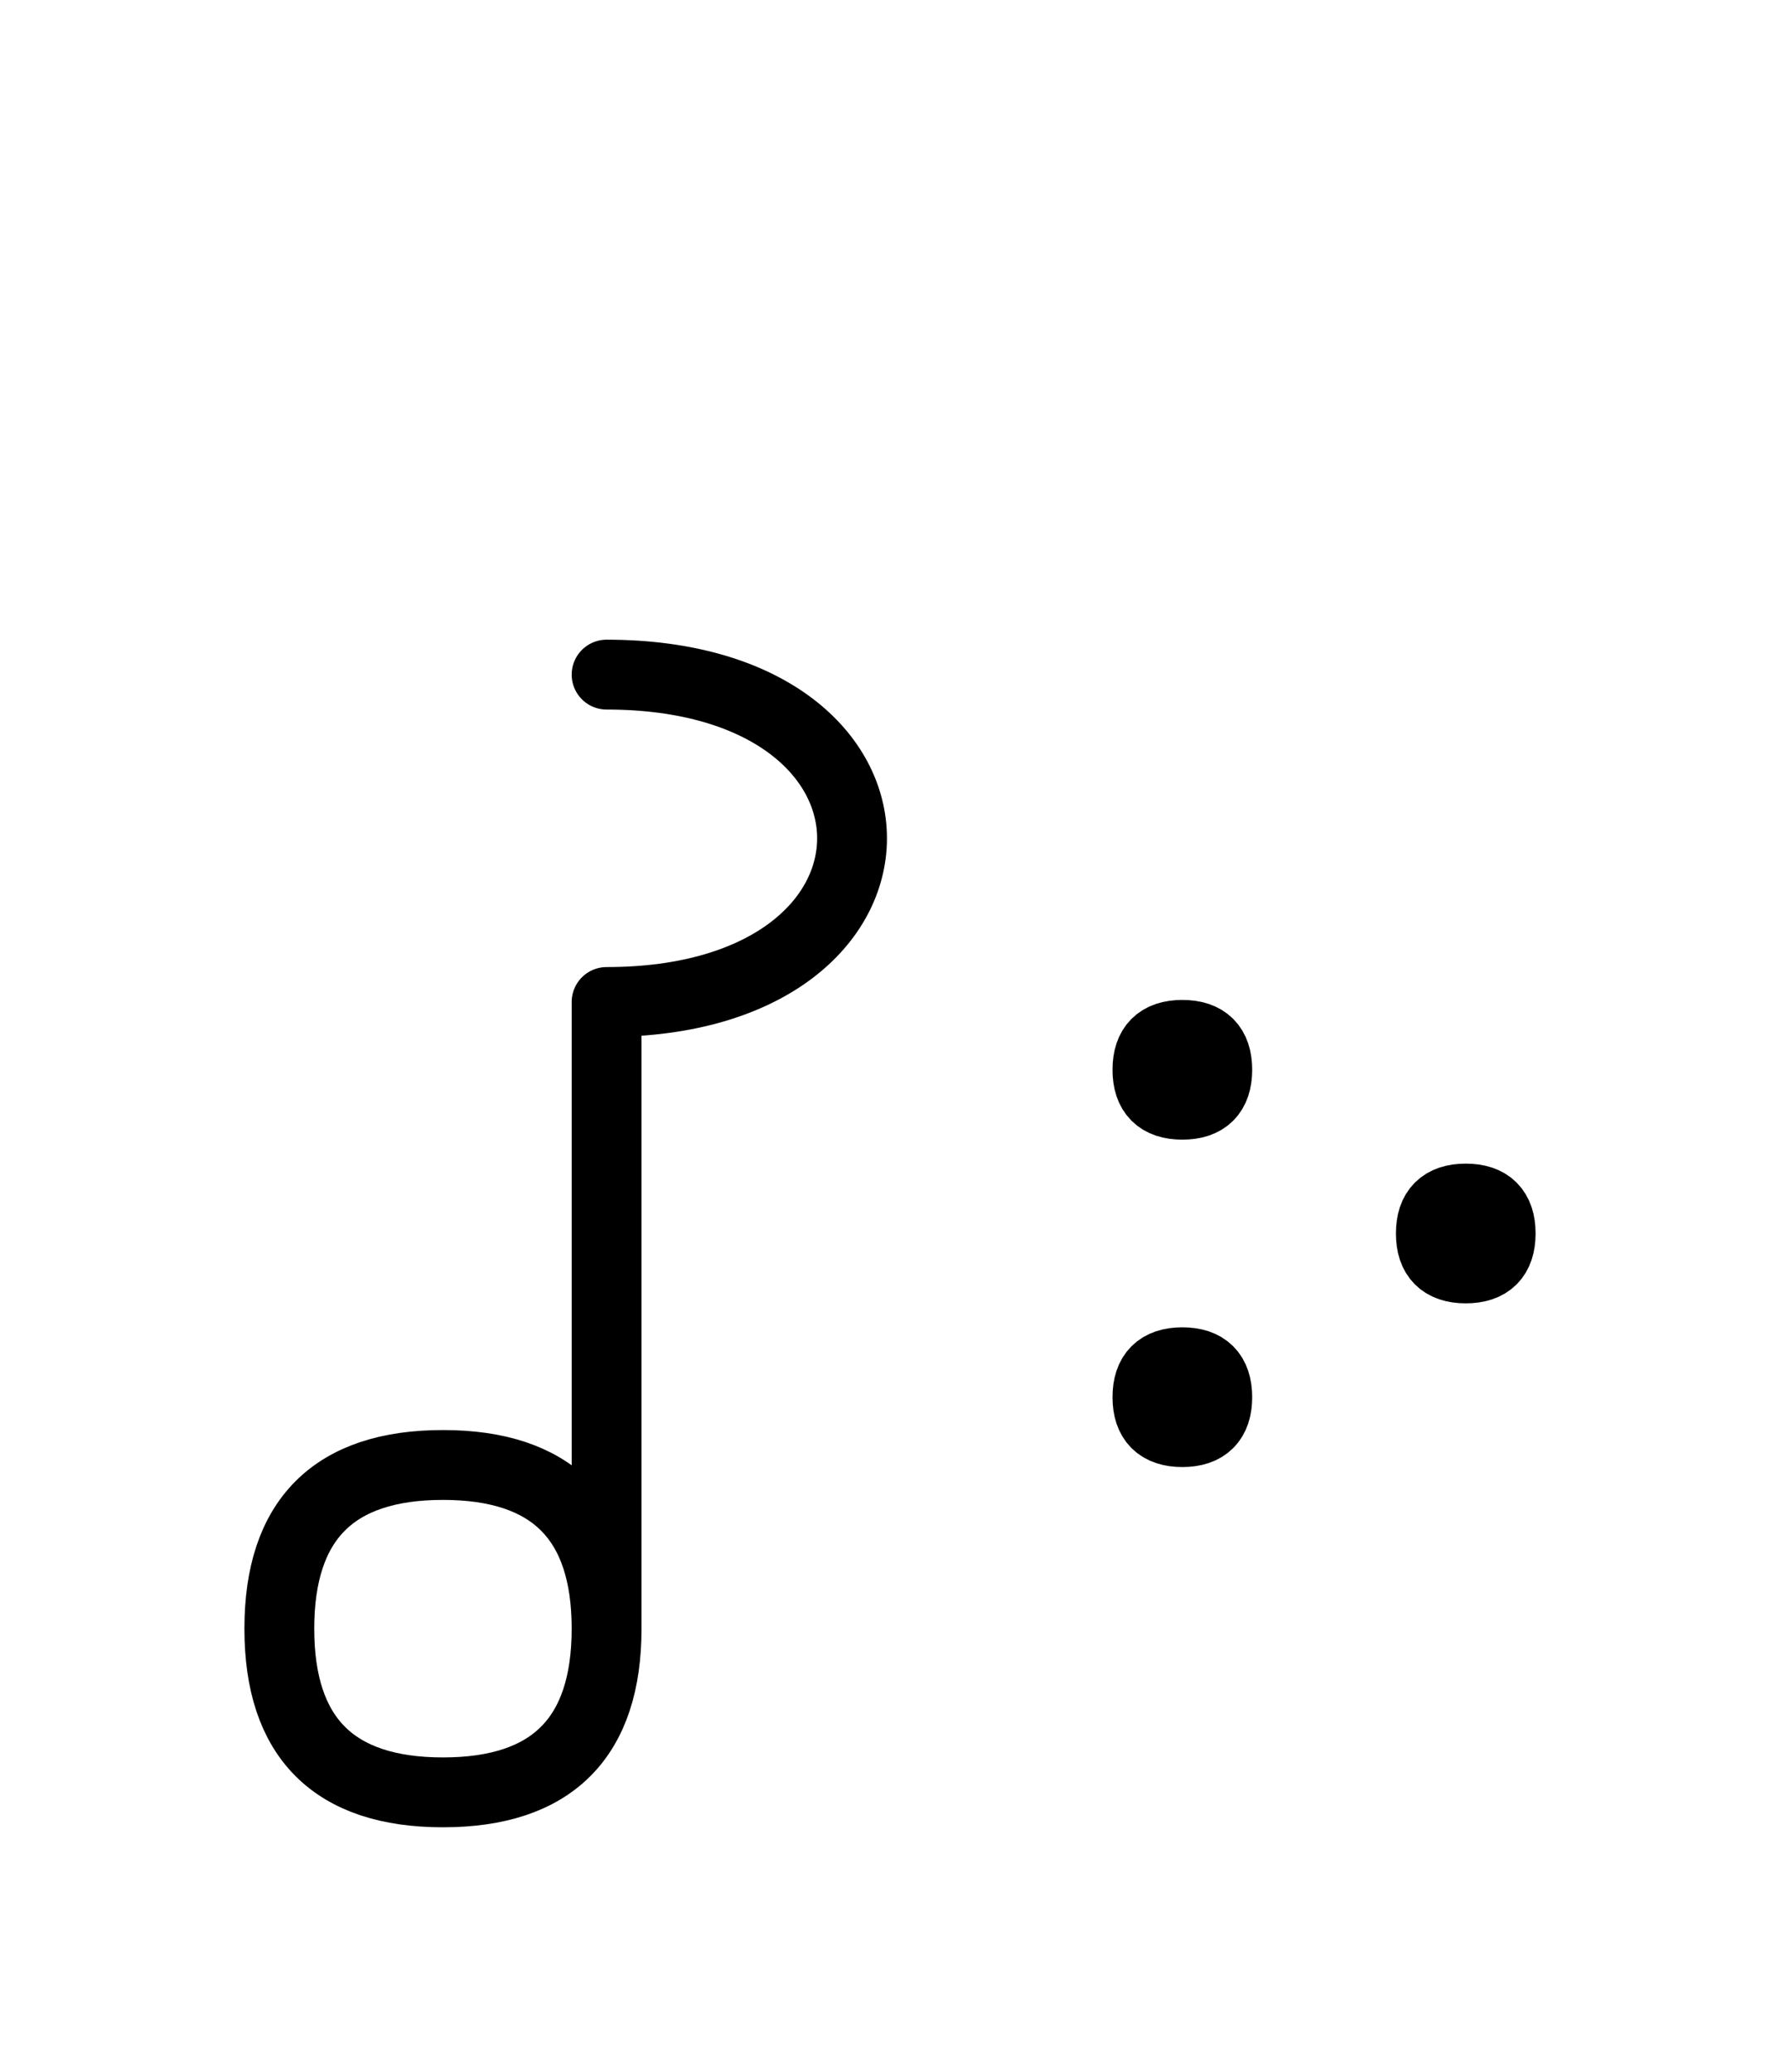 <?xml version="1.0" encoding="UTF-8"?>
<svg xmlns="http://www.w3.org/2000/svg" xmlns:xlink="http://www.w3.org/1999/xlink"
     width="31.862" height="37.071" viewBox="0 0 31.862 37.071">
<defs>
<path d="M10.858,22.071 L10.858,26.213 L10.858,17.929 C16.716,17.929,16.716,12.071,10.858,12.071 M10.858,22.071 L10.858,17.929 L10.858,29.142 Q10.858,32.071,7.929,32.071 Q5.0,32.071,5.0,29.142 Q5.0,26.213,7.929,26.213 Q10.858,26.213,10.858,29.142 M20.539,19.142 Q20.539,18.517,21.164,18.517 Q21.789,18.517,21.789,19.142 Q21.789,19.767,21.164,19.767 Q20.539,19.767,20.539,19.142 M20.539,25.0 Q20.539,24.375,21.164,24.375 Q21.789,24.375,21.789,25.0 Q21.789,25.625,21.164,25.625 Q20.539,25.625,20.539,25.0 M25.612,22.071 Q25.612,21.446,26.237,21.446 Q26.862,21.446,26.862,22.071 Q26.862,22.696,26.237,22.696 Q25.612,22.696,25.612,22.071" stroke="black" fill="none" stroke-width="1.25" stroke-linecap="round" stroke-linejoin="round" id="d0" />
</defs>
<use xlink:href="#d0" x="0" y="0" />
</svg>